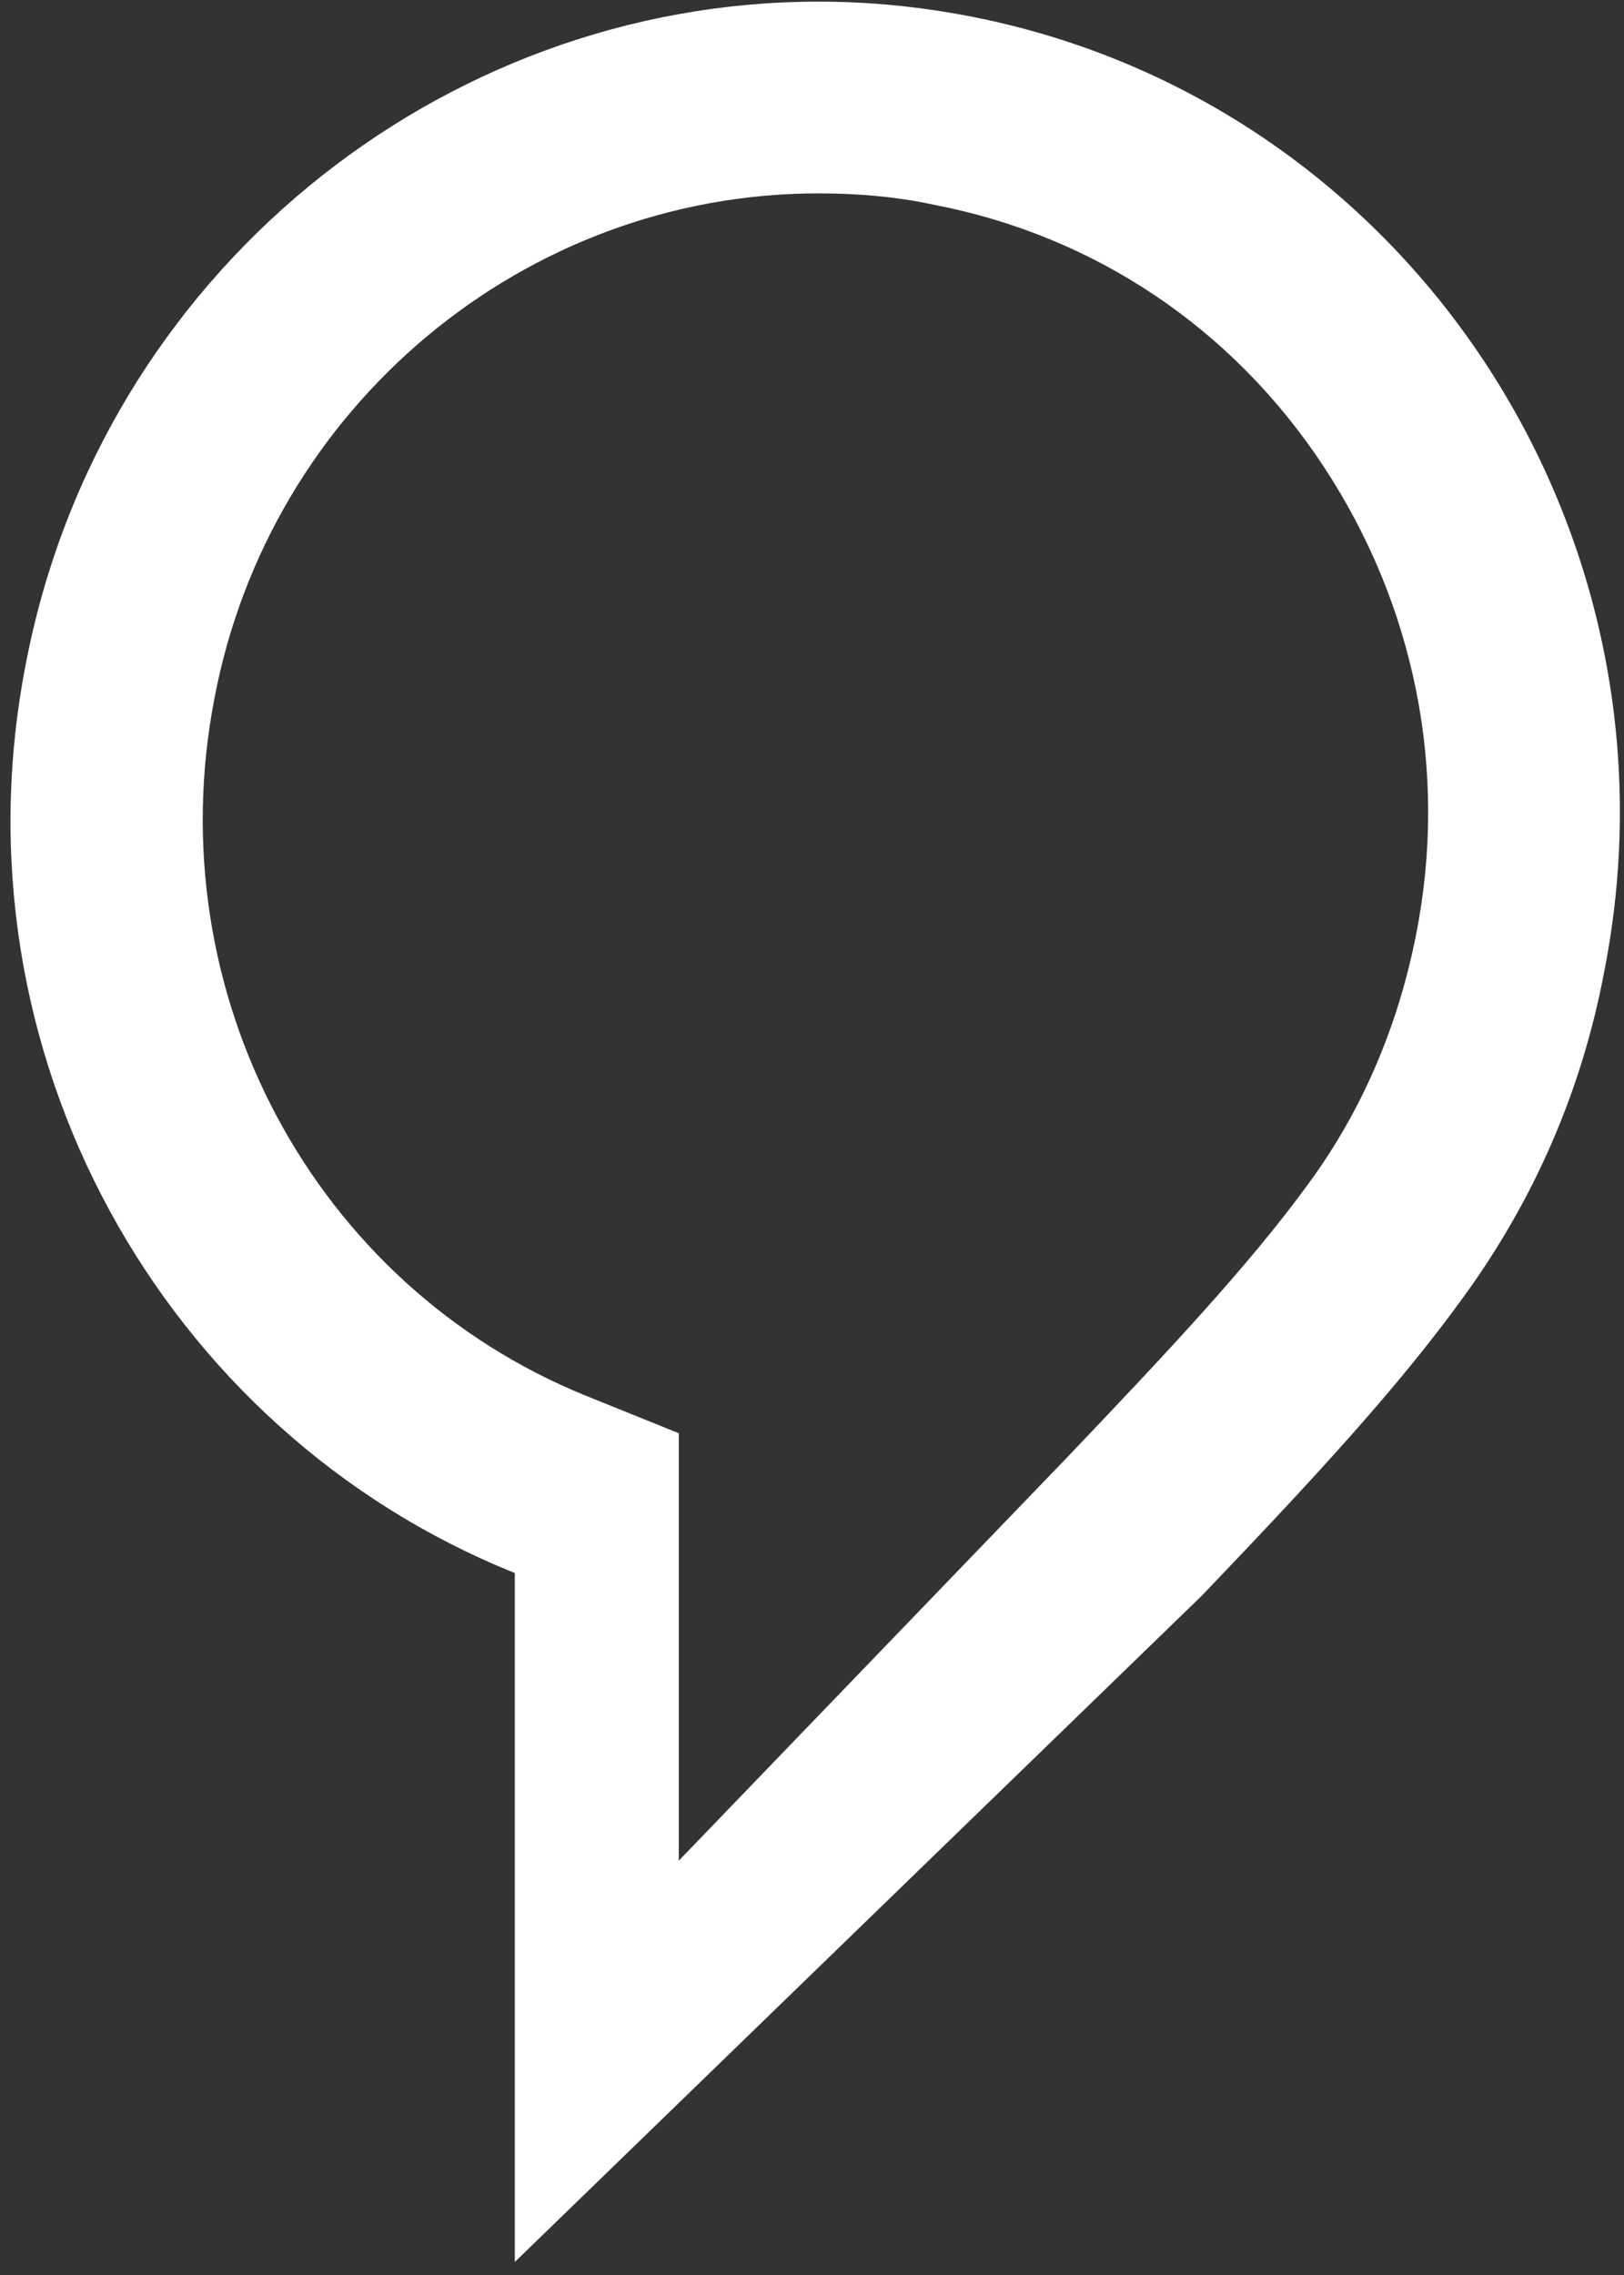 <svg width="100" height="140" viewBox="0 0 100 140" fill="none" xmlns="http://www.w3.org/2000/svg">
<rect x="0" y="0" width="100" height="140" fill="#333333" stroke="none"/>
<path d="M50.4 11.9C52.8 11.9 55.2 12.1 57.5 12.6C67.4 14.5 75.9 20.2 81.5 28.7C87.1 37.2 89.2 47.4 87.2 57.5C86.1 63.1 83.9 68.3 80.6 72.8C76.9 77.9 71.7 83.4 65.6 89.8L41.8 114.5V88.2L36.1 85.9C19.3 79.1 9.7 61.1 13.2 43C16.6 25 32.3 11.9 50.4 11.9ZM50.4 0.1C27.1 0.1 6.2 16.9 1.6 40.8C-3.1 64.7 10 88.1 31.7 96.8V139.2L74 98.2C80.7 91.2 86.1 85.4 90.2 79.7C94.4 73.9 97.4 67.2 98.8 59.7C104.1 32.6 86.6 6.2 59.7 1C56.6 0.4 53.5 0.1 50.4 0.1Z" fill="white"/>
</svg>
